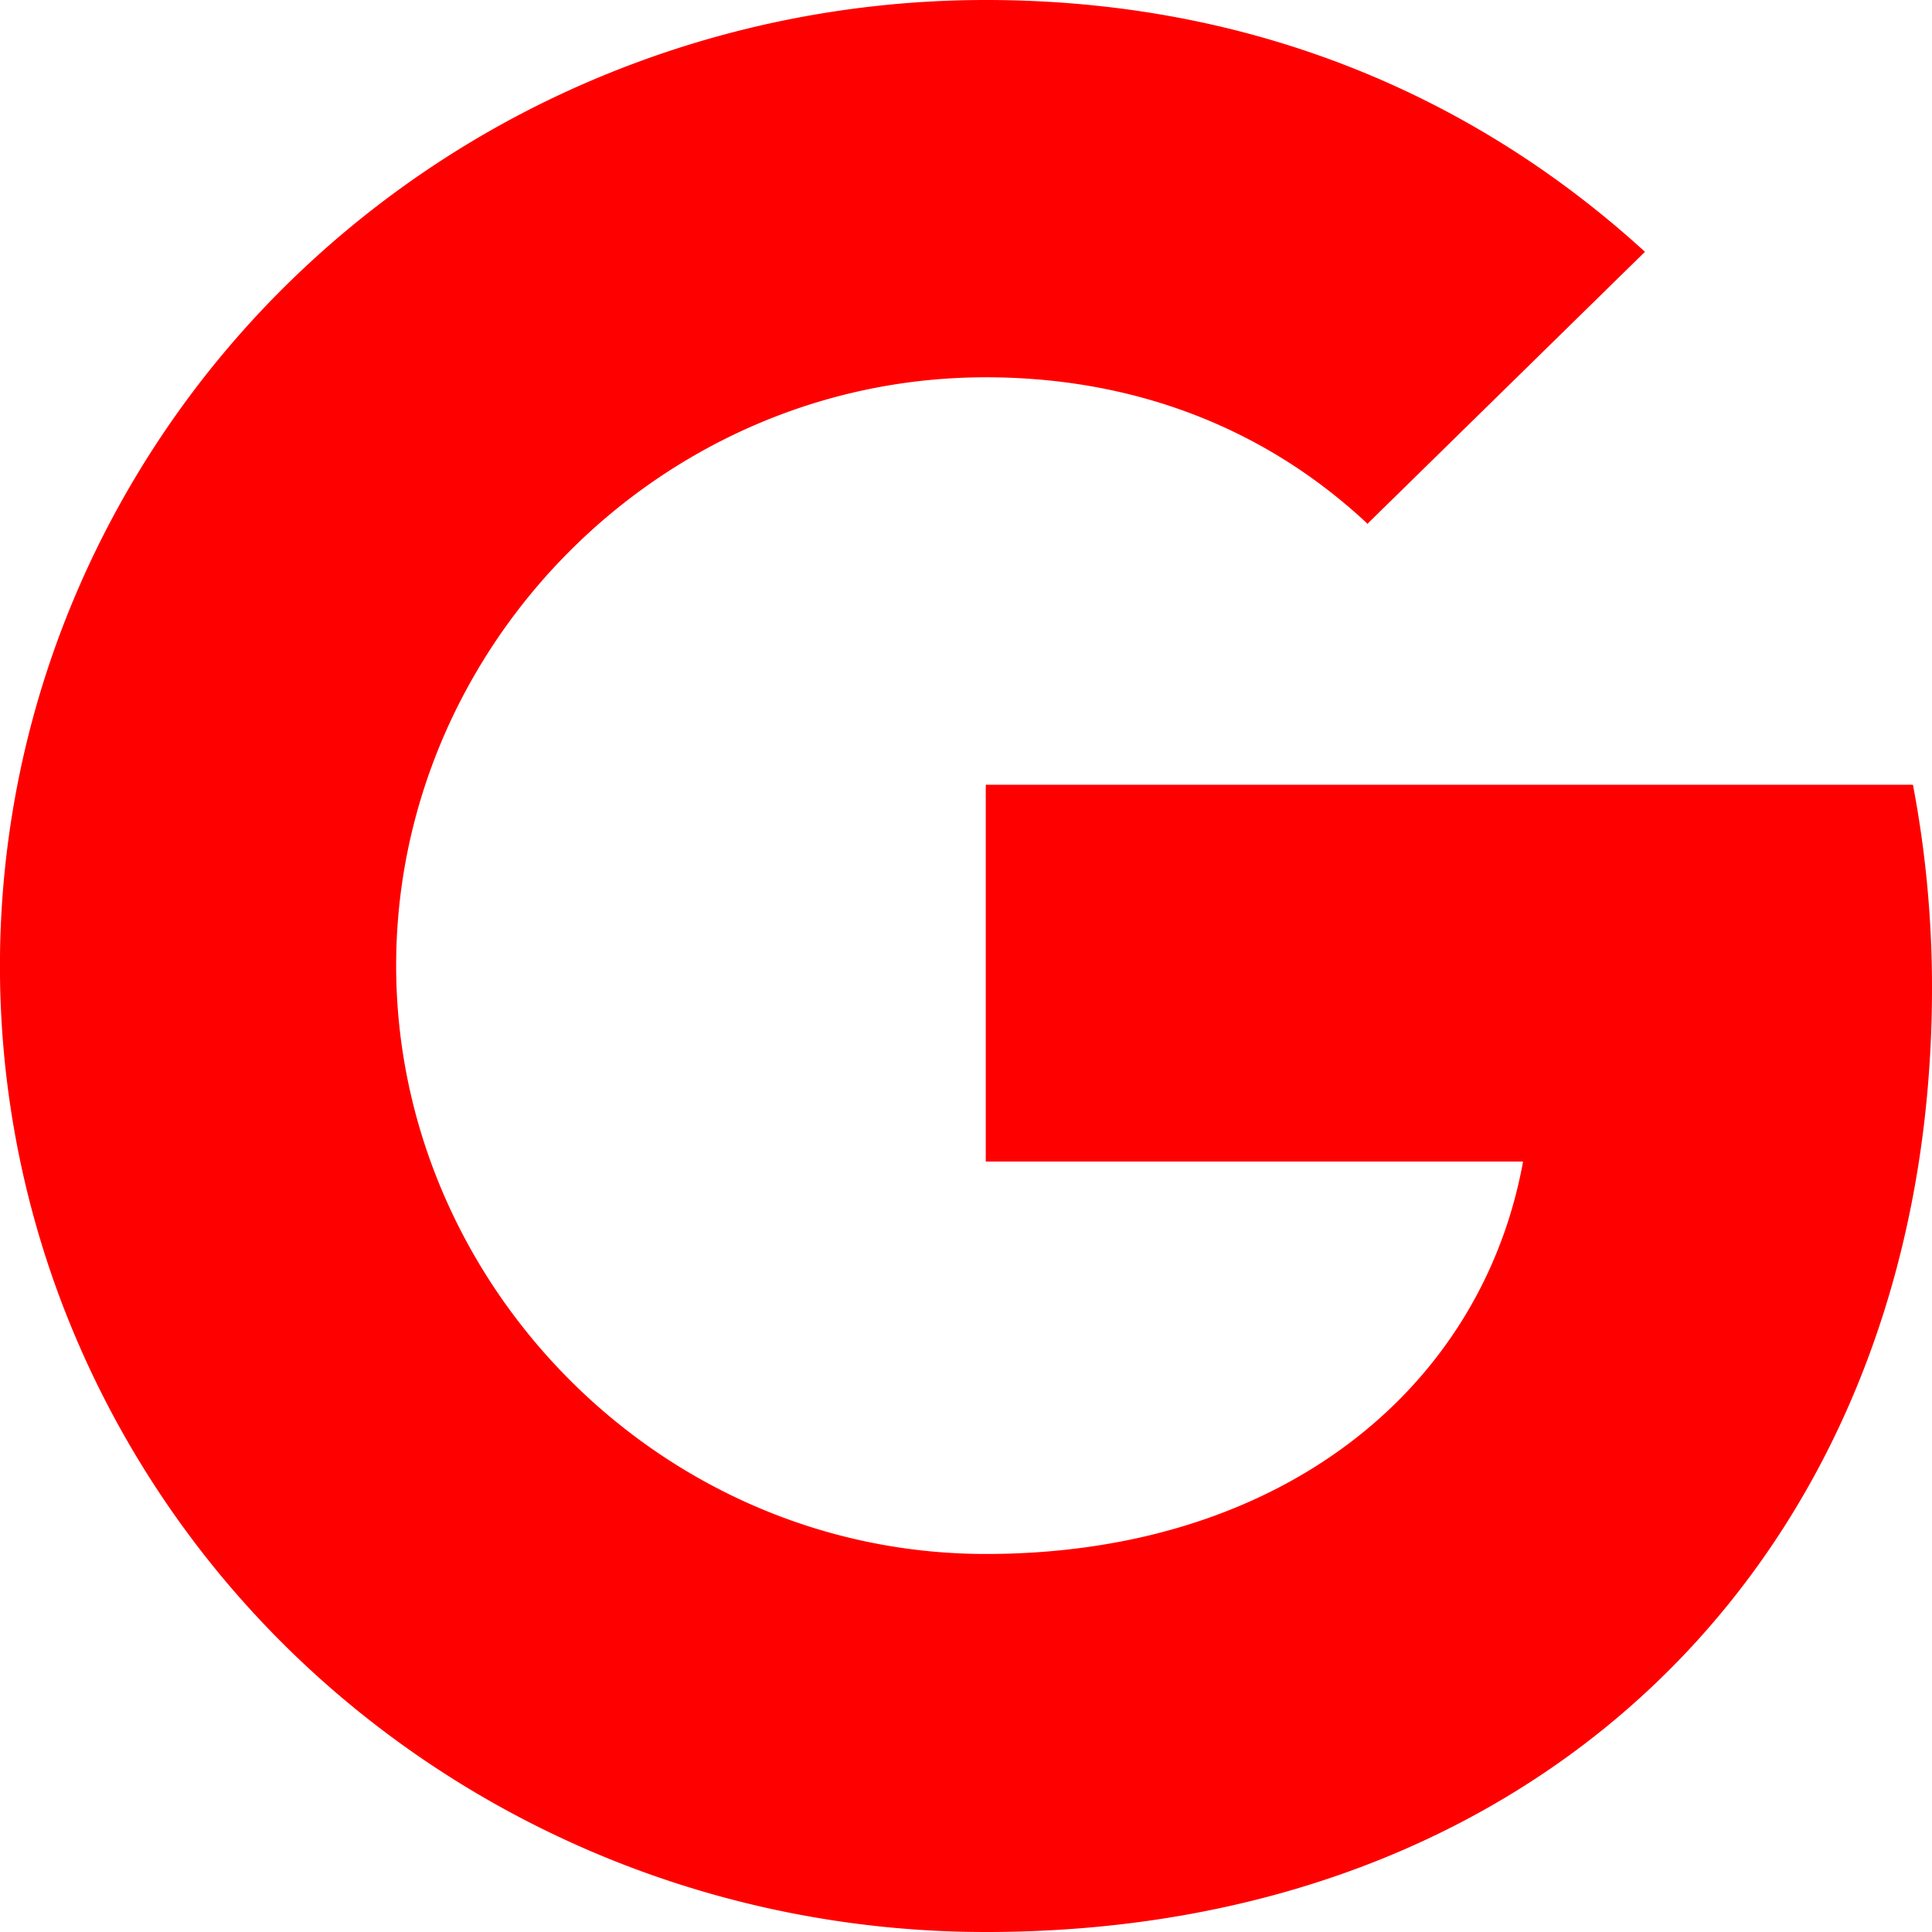 <svg xmlns="http://www.w3.org/2000/svg" width="21" height="21" fill="none"><path fill="red" d="M20.793 8.531c.134.703.207 1.438.207 2.205C21 16.735 16.903 21 10.715 21c-1.407 0-2.8-.27-4.101-.798-1.3-.528-2.482-1.301-3.477-2.276a10.5 10.5 0 0 1-2.322-3.407 10.31 10.31 0 0 1 0-8.038 10.5 10.5 0 0 1 2.322-3.407A10.7 10.7 0 0 1 6.614.798C7.914.271 9.308 0 10.715 0c2.893 0 5.31 1.043 7.165 2.737l-3.02 2.96v-.008c-1.124-1.05-2.551-1.588-4.145-1.588-3.535 0-6.409 2.927-6.409 6.393 0 3.464 2.874 6.397 6.409 6.397 3.208 0 5.391-1.797 5.84-4.265h-5.84V8.53h10.08z"/></svg>